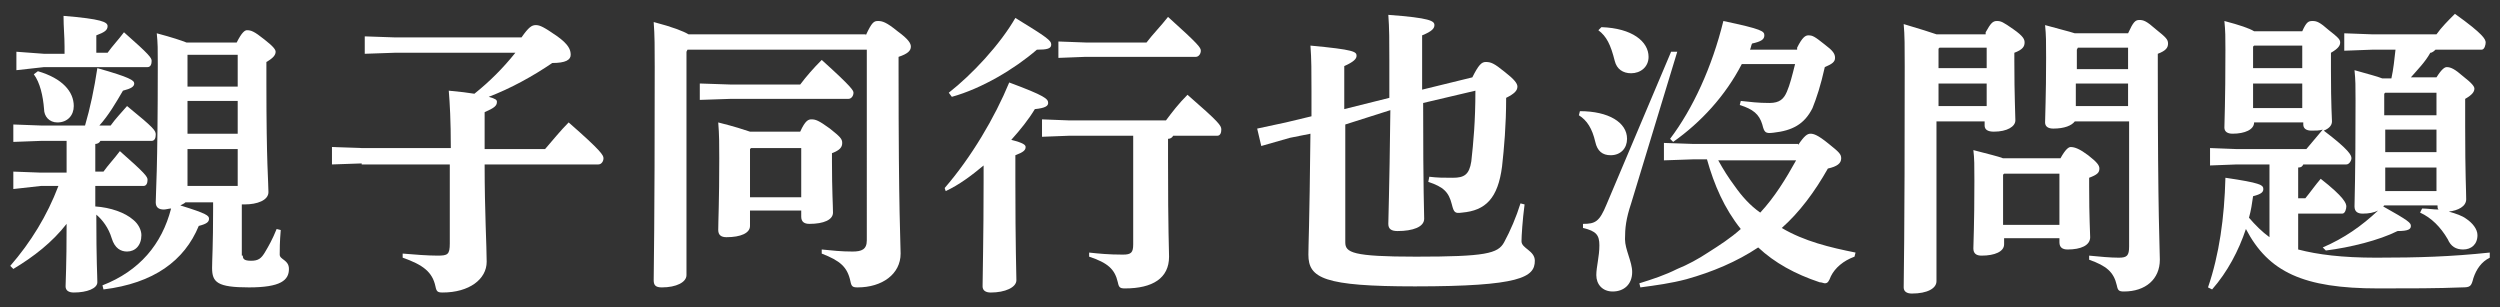 <?xml version="1.0" encoding="UTF-8"?>
<svg id="_圖層_1" data-name="圖層 1" xmlns="http://www.w3.org/2000/svg" width="244" height="30" viewBox="0 0 244 30">
  <rect x="0" y="0" width="244" height="30" fill="#333333" stroke="none"/>
  <path d="M4,13.75l-2.7.1v-1.7l2.7.1h4.3c.5-1.7.9-3.6,1.2-5.6,3.2.9,3.6,1.2,3.6,1.5s-.3.5-1.1.7c-.7,1.2-1.4,2.4-2.3,3.4h1.1c.5-.7,1-1.2,1.6-1.9,2.7,2.2,2.8,2.4,2.8,2.8,0,.3-.1.6-.4.6h-5c-.1.2-.3.3-.5.3v2.7h.8c.5-.7,1-1.2,1.6-2,2.5,2.2,2.7,2.5,2.7,2.8s-.1.6-.4.6h-4.7v2c1.5.1,2.9.6,3.7,1.3.5.4.8,1,.8,1.5,0,1-.6,1.6-1.4,1.6-.6,0-1.2-.3-1.5-1.3s-.9-1.8-1.5-2.3c0,4.7.1,5.9.1,6.6,0,.6-1,1-2.3,1-.5,0-.8-.2-.8-.6,0-.6.1-1.8.1-6.1-1.4,1.8-3.2,3.2-5.2,4.4l-.3-.3c2-2.3,3.6-4.9,4.7-7.8h-1.7l-2.7.3v-1.7l2.7.1h2.5v-3.1s-2.5,0-2.5,0ZM6.3,4.55c0-1-.1-1.9-.1-3,3.7.3,4.3.6,4.3,1s-.3.6-1.1.9v1.7h1.1c.5-.7,1-1.2,1.6-2,2.5,2.2,2.7,2.5,2.7,2.8s-.1.6-.4.6H4.3l-2.7.3v-1.8l2.7.2h2v-.7ZM3.7,6.95c2.4.7,3.5,2,3.5,3.4,0,.9-.6,1.6-1.6,1.6-.8,0-1.3-.6-1.3-1.3-.1-1.3-.4-2.6-1-3.4l.4-.3ZM23.7,24.95c0,.3.1.5.8.5s1-.2,1.4-.9c.3-.5.7-1.2,1.1-2.2l.4.1c-.1,1.2-.1,1.9-.1,2.4s.9.5.9,1.4c0,1.1-.8,1.8-3.9,1.8s-3.6-.5-3.6-1.9c0-.8.1-2.1.1-5.8v-.6h-2.7c-.1.1-.3.2-.5.3,2.6.8,2.8,1,2.8,1.3s-.2.5-1,.7c-1.4,3.4-4.4,5.6-9.3,6.2l-.1-.4c3.6-1.4,5.8-4,6.7-7.5-.2,0-.5.1-.7.1-.5,0-.8-.2-.8-.7,0-.9.2-2.9.2-13.5,0-1.5,0-2-.1-3,1.5.4,2.4.7,2.9.9h4.9c.5-1,.8-1.2,1-1.2.4,0,.7.1,1.7.9.9.7,1.1,1,1.1,1.2,0,.3-.2.6-.9,1v2.1c0,7.9.2,9.6.2,10.6,0,.8-1.1,1.2-2.3,1.2h-.3v5h.1ZM18.3,5.35v3.1h4.9v-3.1h-4.9ZM18.3,13.05h4.9v-3.2h-4.9v3.2ZM18.3,18.15h4.9v-3.6h-4.9v3.6Z" fill="#fff"/>
  <path d="M35.3,15.95l-2.9.1v-1.7l2.9.1h8.7c0-2.7-.1-4.4-.2-5.6,1.1.1,1.9.2,2.5.3,1.5-1.2,2.8-2.5,4-4h-11.8l-2.9.1v-1.7l2.9.1h12.4c.7-1,1-1.2,1.4-1.2s.8.2,2.1,1.1c1.1.8,1.3,1.3,1.3,1.8s-.5.8-1.8.8c-1.9,1.3-4.1,2.5-6.2,3.3.7.2.8.3.8.5,0,.4-.3.6-1.2,1v3.6h5.9c.7-.8,1.5-1.8,2.3-2.6,3.2,2.8,3.4,3.2,3.4,3.5s-.2.6-.5.6h-11.1c0,4.6.2,8,.2,9.5,0,1.7-1.7,3-4.3,3-.5,0-.6-.1-.7-.6-.3-1.4-1.2-2.1-3.2-2.8v-.4c1.1.1,2.5.2,3.4.2,1,0,1.2-.1,1.2-1.2v-7.7h-8.6v-.1Z" fill="#fff"/>
  <path d="M84.5,3.45c.6-1.3.8-1.4,1.2-1.4s.8.1,1.9,1c1.1.8,1.3,1.2,1.3,1.5,0,.4-.3.7-1.2,1v1.3c0,14.2.2,16.8.2,17.9,0,2-1.8,3.3-4.2,3.3-.5,0-.6-.1-.7-.6-.3-1.4-1-2-2.8-2.7v-.4c1,.1,1.9.2,3,.2.9,0,1.4-.2,1.4-1.1V4.85h-17.5l-.1.2v21.8c0,.7-1,1.2-2.4,1.2-.6,0-.8-.2-.8-.7,0-1.1.1-4.9.1-20.8,0-1.9,0-3.1-.1-4.4,1.9.5,2.9.9,3.4,1.2h17.3v.1ZM78.1,8.25c.6-.8,1.3-1.6,2.1-2.4,3,2.7,3.1,3,3.1,3.2,0,.3-.2.6-.5.6h-11.5l-3,.1v-1.6l3,.1h6.8ZM73.2,22.05c0,.7-.9,1.1-2.3,1.1-.5,0-.8-.2-.8-.7,0-.9.1-2.7.1-7,0-1.3,0-2.3-.1-3.5,1.6.4,2.5.7,3.1.9h4.9c.5-1.1.8-1.2,1.1-1.2.4,0,.7.1,1.8.9,1,.8,1.2,1,1.2,1.4s-.2.7-1,1v.8c0,2.9.1,4.3.1,5s-.9,1.1-2.3,1.1c-.5,0-.8-.2-.8-.7v-.6h-5v1.5h0ZM78.2,19.35v-4.9h-4.9l-.1.1v4.7h5v.1Z" fill="#fff"/>
  <path d="M92.2,18.35c2.6-3,4.9-6.9,6.3-10.3,3.5,1.3,3.8,1.6,3.8,2,0,.3-.3.5-1.3.6-.6,1-1.4,2-2.3,3,1.2.3,1.4.5,1.4.7,0,.3-.2.5-1,.8v2.5c0,6.4.1,9.1.1,9.7,0,.7-1.1,1.2-2.5,1.2-.5,0-.8-.2-.8-.6,0-1,.1-4.7.1-10.3v-1.5c-1.2,1-2.4,1.9-3.7,2.5l-.1-.3ZM92.6,9.05c2.3-1.8,5-4.7,6.5-7.3,3.1,1.9,3.5,2.2,3.5,2.6s-.4.5-1.4.5c-2.2,1.9-5.4,3.8-8.3,4.6l-.3-.4ZM104.3,13.25l-2.6.1v-1.7l2.6.1h9.5c.6-.8,1.2-1.6,2.1-2.5,3.1,2.7,3.3,3,3.3,3.4,0,.3-.1.6-.4.6h-4.3c-.1.2-.3.3-.5.3v2.1c0,7.1.1,8.6.1,9.4,0,2.1-1.6,3.1-4.3,3.1-.5,0-.6-.1-.7-.6-.3-1.3-1-1.9-2.8-2.5v-.4c.9.1,1.9.2,3.3.2.8,0,1-.2,1-1v-10.6h-6.3ZM106,4.15h5.9c.6-.8,1.4-1.6,2.1-2.5,3,2.7,3.2,3,3.2,3.3s-.2.6-.5.6h-10.8l-2.6.1v-1.6l2.7.1Z" fill="#fff"/>
  <path d="M125.9,13.45l-2.8.8-.4-1.7,2.8-.6,2.5-.6v-2.5c0-1.8,0-3.1-.1-4.4,4.3.4,4.5.6,4.5,1,0,.3-.3.6-1.2,1v4.2l4.4-1.1v-3.6c0-1.9,0-3.2-.1-4.5,4.1.3,4.5.6,4.5,1,0,.3-.2.6-1.2,1v5.3l4.9-1.2c.6-1.2.9-1.5,1.3-1.5.5,0,.8.1,1.9,1,.9.7,1.2,1.1,1.2,1.4,0,.4-.3.7-1.1,1.1,0,2.7-.2,4.9-.4,6.7-.4,3.1-1.6,4.3-3.9,4.5-.7.1-.8,0-1-.8-.3-1.2-.8-1.7-2.3-2.2l.1-.5c.8.1,1.4.1,2.3.1,1.1,0,1.6-.3,1.8-1.6.2-1.8.4-3.9.4-6.9l-5.1,1.2c0,9,.1,10.5.1,11.3s-1.1,1.2-2.6,1.2c-.6,0-.9-.2-.9-.7,0-.8.1-2.6.2-11.1l-4.4,1.4v11.5c0,1,.7,1.4,6.9,1.4,6.8,0,8-.3,8.6-1.4s1.2-2.5,1.6-3.8l.4.1c-.2,1.5-.3,3.1-.3,3.6,0,.7,1.3.9,1.3,1.9,0,1.6-1.4,2.5-11.7,2.5-8.9,0-10.4-.8-10.4-3.1,0-1,.1-2.5.2-11.8l-2,.4Z" fill="#fff"/>
  <path d="M154.2,10.85c2.8,0,4.6,1.1,4.6,2.7,0,.9-.6,1.6-1.6,1.6-.8,0-1.3-.4-1.5-1.3-.3-1.3-.8-2.1-1.6-2.6l.1-.4ZM163.7,5.05l-4.5,14.8c-.5,1.5-.6,2.4-.6,3.5,0,1,.7,2.2.7,3.2,0,1.2-.8,1.9-1.9,1.9-1,0-1.6-.7-1.6-1.6,0-.8.3-1.8.3-2.9,0-1-.3-1.4-1.6-1.7v-.4c1.2,0,1.6-.2,2.3-1.9l6.3-14.9h.6ZM156.3,2.65c3,.1,4.6,1.4,4.6,2.9,0,1-.8,1.6-1.7,1.6-.8,0-1.4-.4-1.6-1.2-.4-1.6-.8-2.4-1.6-3l.3-.3ZM175.5,14.15c.6-.9.9-1.1,1.2-1.1s.7.1,1.8,1c1,.8,1.2,1,1.2,1.4,0,.5-.4.8-1.3,1-1.3,2.3-2.8,4.3-4.5,5.8,2.2,1.3,4.7,1.9,7.2,2.4l-.1.4c-1.1.4-1.9,1.1-2.3,1.9-.2.5-.3.7-.6.7-.1,0-.3-.1-.5-.1-2.4-.8-4.4-1.9-6-3.4-2.1,1.4-4.5,2.4-7,3.1-1.5.4-3,.6-4.5.8l-.1-.4c1.3-.4,2.5-.8,3.7-1.4,1-.4,2.1-1,3-1.6,1.1-.7,2.2-1.4,3.2-2.3-1.6-2-2.6-4.3-3.3-6.8h-1.3l-2.9.1v-1.7l2.9.1h10.2v.1ZM175.4,4.65c.5-1,.8-1.2,1.1-1.2.4,0,.6.1,1.6.9.8.6,1,.9,1,1.3s-.3.6-1,.9c-.4,1.8-.8,3-1.2,4-.8,1.6-2,2.2-3.8,2.4-.8.1-.9,0-1.1-.8-.3-1-.9-1.5-2.2-1.9l.1-.4c.9.1,1.7.2,2.8.2,1,0,1.4-.4,1.7-1.1.3-.7.5-1.5.8-2.7h-5.2c-1.6,3.1-4,5.7-6.7,7.6l-.3-.3c2.2-2.9,4.1-7,5.2-11.5,3.8.8,4,1,4,1.4s-.3.6-1.2.8c-.1.2-.1.4-.2.6h4.6v-.2ZM167.7,15.65c.5.9,1,1.7,1.6,2.5.7,1,1.5,1.9,2.5,2.6,1.4-1.5,2.5-3.3,3.5-5.1h-7.6Z" fill="#fff"/>
  <path d="M193.8,3.15c.5-.9.7-1.1,1.1-1.1s.6.1,1.6.8,1.1,1,1.1,1.3c0,.4-.2.7-1,1v.8c0,3.5.1,5.1.1,5.8,0,.6-.8,1.1-2.1,1.1-.6,0-.9-.2-.9-.6v-.4h-4.7v15.6c0,.7-.9,1.2-2.4,1.2-.5,0-.8-.2-.8-.6,0-1,.1-4.2.1-21.6,0-1.9,0-3-.1-4.1,1.7.5,2.6.8,3.2,1h4.8v-.2ZM193.9,4.65h-4.6l-.1.1v1.9h4.7v-2h0ZM193.9,8.15h-4.7v2.2h4.7v-2.2ZM195.6,23.85c0,.7-.9,1.1-2.2,1.1-.5,0-.8-.2-.8-.7,0-.6.1-2.1.1-6.6,0-1.5,0-2.2-.1-3,1.5.4,2.4.6,2.9.8h5.6c.5-.9.8-1.1,1-1.1.4,0,.9.2,1.7.8.9.7,1.1,1,1.1,1.3,0,.4-.2.6-1,.9v.8c0,3.2.1,4.5.1,5,0,.8-.9,1.2-2.2,1.2-.5,0-.8-.2-.8-.7v-.4h-5.4v.6h0ZM201,21.85v-4.9h-5.4l-.1.1v4.9h5.5v-.1ZM202.5,11.85c-.3.4-1,.7-2.1.7-.5,0-.8-.2-.8-.6,0-.7.1-2.5.1-6.3,0-1.6,0-2.2-.1-3.2,1.4.4,2.3.6,2.9.8h5.2c.5-1.1.7-1.3,1.1-1.3s.7.1,1.6.9c1,.8,1.2,1,1.2,1.4s-.2.7-1,1v1.3c0,14.8.2,17.8.2,18.8,0,1.9-1.4,3.1-3.5,3.1-.5,0-.6-.1-.7-.6-.3-1.3-1-1.9-2.7-2.5v-.4c1,.1,2.1.2,2.9.2s1-.2,1-1.1v-12.2h-5.3ZM207.7,6.65v-2h-4.9l-.1.2v1.9h5v-.1ZM202.6,10.35h5.1v-2.2h-5.1v2.2Z" fill="#fff"/>
  <path d="M221.4,16.05h-3.1l-2.6.1v-1.7l2.6.1h6.8c.5-.6,1-1.2,1.6-1.9-.3.1-.7.1-1.1.1-.5,0-.8-.2-.8-.6v-.2h-4.8c0,.7-.9,1.1-2.1,1.1-.5,0-.8-.2-.8-.6,0-.6.1-2.3.1-7.6,0-1.2,0-1.8-.1-2.8,1.5.4,2.4.7,2.9,1h4.7c.4-.9.6-1,1-1s.7.1,1.6.9c.9.7,1.1.9,1.1,1.2s-.2.6-.9,1v1.7c0,3.6.1,4.6.1,5s-.3.7-.8.9c2.5,1.9,2.7,2.4,2.7,2.7,0,.2-.2.6-.5.6h-4.2c-.1.2-.2.3-.5.3v3h.7c.5-.6.9-1.2,1.5-1.9,2.3,1.8,2.5,2.4,2.5,2.7,0,.2-.1.7-.4.7h-4.3v3.5c1.9.5,4.3.8,7.6.8,4.2,0,7.3-.1,11.1-.5v.5c-.8.4-1.3,1.1-1.6,2-.2.8-.3.9-1.1.9-2.4.1-5.1.1-8.2.1-7.3,0-10.7-1.6-12.9-5.8-.7,2.1-1.8,4.2-3.3,5.9l-.4-.2c1.1-3.2,1.6-6.8,1.7-10.7,3.4.5,3.7.7,3.7,1.1,0,.3-.2.5-1,.7-.1.7-.2,1.4-.4,2.1.6.7,1.3,1.4,2,1.9v-7.1h-.1ZM224.7,6.75v-2.3h-4.7l-.1.1v2.1h4.8v.1ZM219.9,10.55h4.8v-2.4h-4.8v2.4ZM226.7,24.15c2.1-.9,3.8-2.1,5.4-3.6-.4.2-.9.3-1.5.3-.5,0-.8-.2-.8-.7,0-.8.1-2.6.1-10.3,0-1.5,0-2-.1-3,1.4.4,2.2.6,2.7.8h.9c.2-.9.3-1.9.4-2.8h-2.3l-2.7.1v-1.7l2.7.1h6.3c.5-.7,1.1-1.3,1.8-2,2.8,2,3,2.5,3,2.8,0,.2-.1.7-.4.7h-4.5c-.1.1-.3.3-.5.3-.5.9-1.2,1.6-1.9,2.4h2.5c.5-.8.8-1,1-1,.4,0,.8.2,1.6.9.9.7,1.1,1,1.1,1.2,0,.3-.2.6-.9,1v2.7c0,4.8.1,6.2.1,7.1,0,.7-.8,1.1-1.7,1.2.7.2,1.3.4,1.7.7.6.4,1.1,1,1.1,1.6,0,.9-.6,1.4-1.4,1.4-.7,0-1.2-.3-1.5-1-.7-1.2-1.6-2.1-2.7-2.6l.2-.4c.5,0,1.1.1,1.6.1-.1-.1-.1-.2-.1-.4h-5.2l-.1.1c2.5,1.4,2.7,1.6,2.7,1.9s-.2.5-1.3.5c-1.8.9-4.6,1.6-7,1.9l-.3-.3ZM237.8,11.25v-2.2h-5l-.1.1v2.1h5.1ZM232.8,14.85h5v-2.2h-5v2.2ZM232.8,18.65h5v-2.3h-5v2.3Z" fill="#fff"/>
</svg>